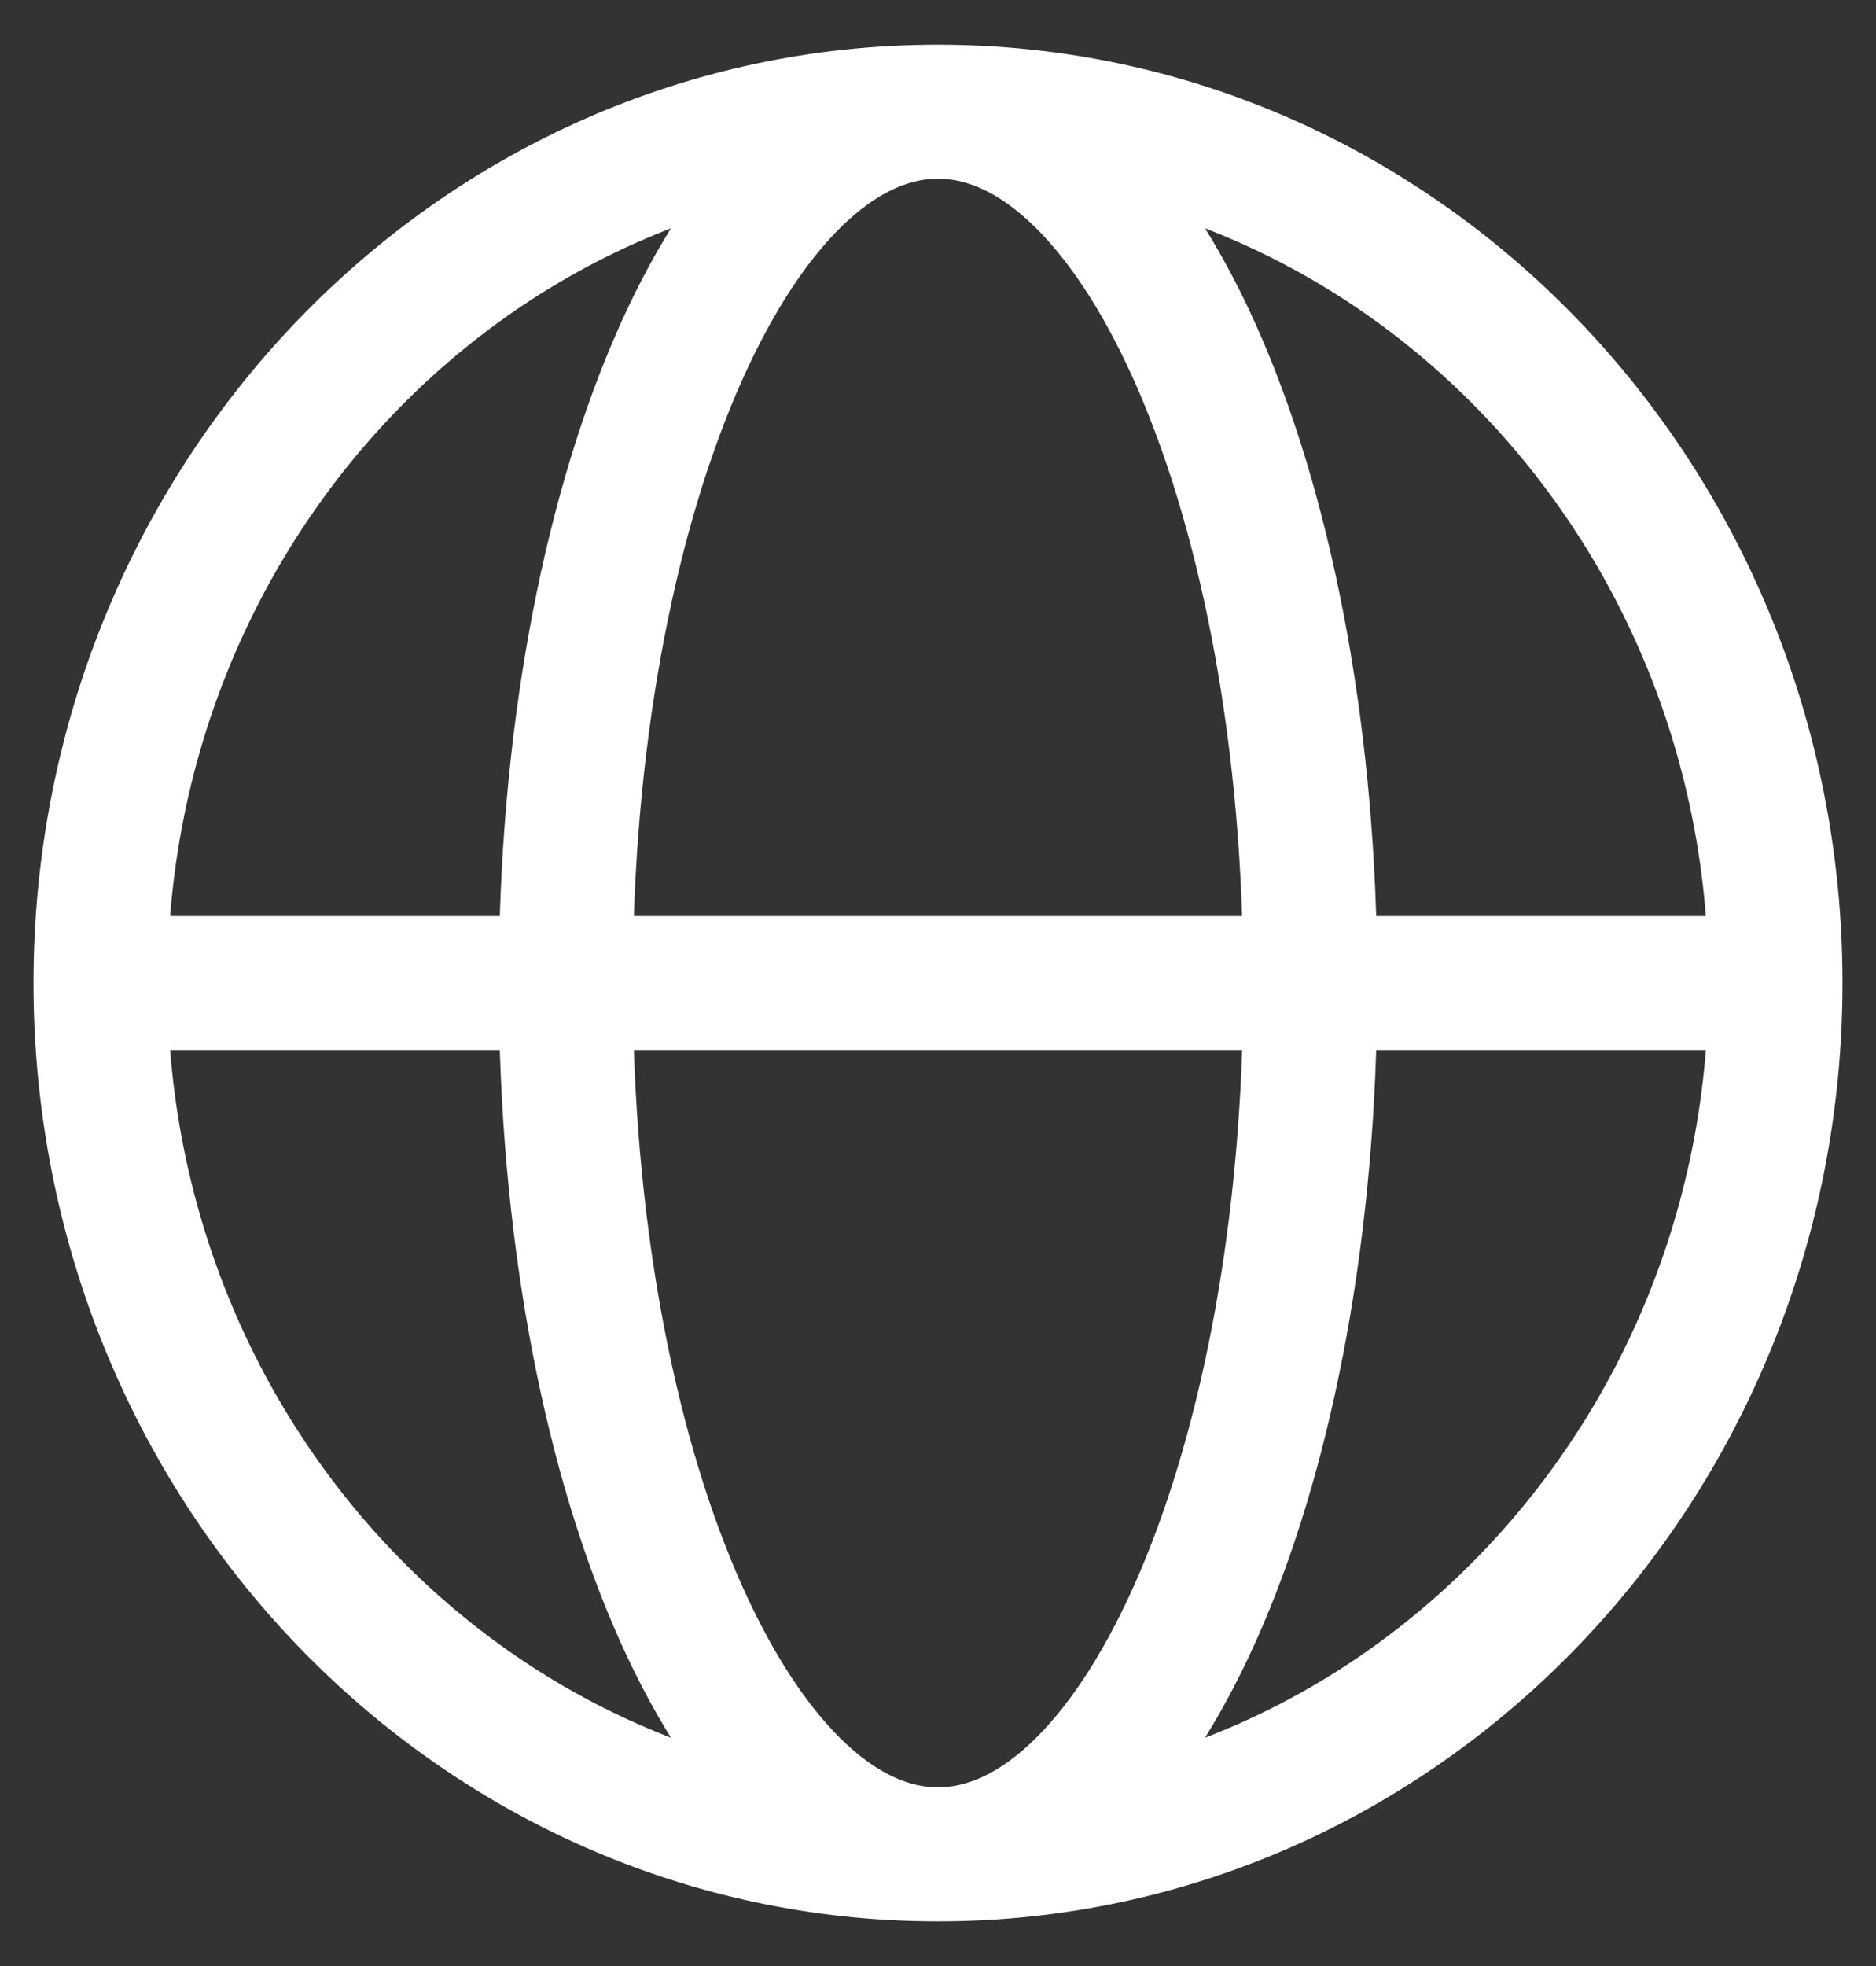 <svg width="21" height="22" viewBox="0 0 21 22" fill="none" xmlns="http://www.w3.org/2000/svg">
<rect x="0" y="0" width="21" height="22" fill="#333333" stroke="none"/>
<path d="M1.125 11H6.333M1.125 11C1.125 16.385 5.322 20.75 10.5 20.75M1.125 11C1.125 5.615 5.322 1.25 10.5 1.25M6.333 11H14.667M6.333 11C6.333 16.385 8.199 20.75 10.5 20.75M6.333 11C6.333 5.615 8.199 1.25 10.5 1.25M14.667 11H19.875M14.667 11C14.667 5.615 12.801 1.25 10.5 1.25M14.667 11C14.667 16.385 12.801 20.75 10.5 20.75M19.875 11C19.875 5.615 15.678 1.25 10.5 1.25M19.875 11C19.875 16.385 15.678 20.75 10.5 20.75" stroke="white" stroke-width="1.5" stroke-linecap="round" stroke-linejoin="round"/>
</svg>
